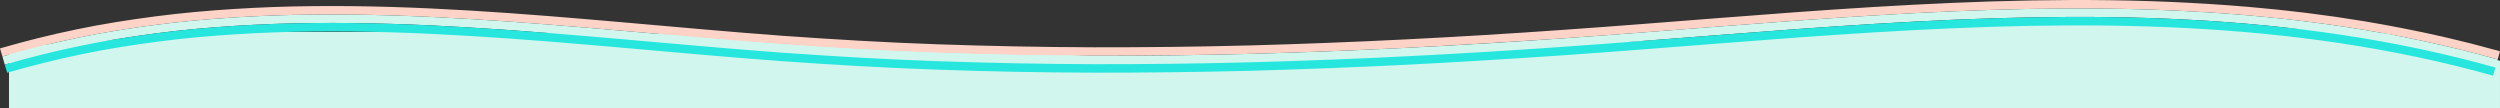 <svg xmlns="http://www.w3.org/2000/svg" xmlns:xlink="http://www.w3.org/1999/xlink" width="1478.361" height="63.933" viewBox="0 0 1478.361 63.933">
  <rect x="0" y="0" width="1478.361" height="63.933" fill="#333333" stroke="none"/>
  <defs>
    <clipPath id="clip-path">
      <rect id="Rectangle_267" data-name="Rectangle 267" width="1478.361" height="44.758" transform="translate(0 0)" fill="none"/>
    </clipPath>
  </defs>
  <g id="Group_508" data-name="Group 508" transform="translate(66.181 -1578.621)">
    <g id="Group_509" data-name="Group 509" transform="translate(-59.181 -222)">
      <path id="Path_122" data-name="Path 122" d="M-16846.285-3116.446c5.055-.2,129.381-9.1,129.381-9.1h128.031l179.109,1.862,248.3,15.241,199-8,202.587-9.1,170.414-6.9,149.25,7.9,66.965,16.1v28h-1473.039v-36Z" transform="translate(16844.605 4945)" fill="#d0f6ee"/>
      <g id="Group_303" data-name="Group 303" transform="translate(-7 1800.621)" clip-path="url(#clip-path)">
        <path id="Path_119" data-name="Path 119" d="M1477.005,35.134c-59.652-16.785-121.341-25.289-183.058-28.5C1232.172,3.383,1170.305,5.39,1108.69,9.1c-61.638,3.729-123.1,9.321-184.614,13.589q-46.141,3.188-92.327,5.592-46.188,2.286-92.414,3.58-46.226,1.154-92.464,1.111-46.234-.125-92.441-1.776c-30.8-1.05-61.568-2.884-92.307-5.064-30.737-2.271-61.448-5.089-92.184-7.778-61.45-5.382-123.124-10.39-185-9.722q-23.191.194-46.367,1.674c-15.441.969-30.866,2.351-46.218,4.359s-30.662,4.4-45.831,7.557q-22.754,4.716-45.1,11.2L0,28.623q22.536-6.561,45.515-11.3c15.3-3.185,30.734-5.6,46.2-7.617s31-3.415,46.537-4.39,31.09-1.553,46.628-1.684C247.071,2.962,308.9,7.99,370.375,13.372c30.748,2.69,61.439,5.506,92.118,7.772,30.677,2.177,61.374,4.007,92.119,5.054q46.11,1.6,92.272,1.773,46.158.068,92.32-1.109Q785.362,25.6,831.5,23.287T923.727,17.7c61.45-4.263,122.922-9.857,184.66-13.592C1170.1.394,1232.151-1.624,1294.208,1.642c15.505.844,31.011,1.895,46.48,3.466,7.743.682,15.46,1.673,23.188,2.53l11.567,1.539,5.782.785,5.77.885c15.4,2.254,30.714,5.133,45.963,8.316l11.415,2.506c3.8.85,7.576,1.825,11.366,2.731l5.679,1.385c1.891.469,3.767,1,5.651,1.5l11.293,3.038Z" fill="#fcd3c6"/>
        <path id="Path_120" data-name="Path 120" d="M1475.648,39.946c-59.214-16.662-120.523-25.122-181.961-28.319-61.5-3.238-123.179-1.242-184.7,2.462-61.538,3.722-122.985,9.313-184.568,13.586q-46.184,3.192-92.424,5.6-46.243,2.289-92.535,3.585-46.292,1.155-92.608,1.112-46.312-.123-92.609-1.779c-30.861-1.051-61.694-2.889-92.495-5.075-30.795-2.275-61.526-5.094-92.252-7.783-61.426-5.381-122.942-10.369-184.513-9.7q-23.079.193-46.106,1.664c-15.345.964-30.664,2.336-45.9,4.329s-30.424,4.364-45.46,7.5-29.95,6.805-44.691,11.1l-1.415-4.8q22.323-6.5,45.1-11.2c15.168-3.159,30.48-5.554,45.83-7.556s30.778-3.39,46.219-4.36,30.9-1.544,46.367-1.674c61.88-.667,123.554,4.341,185,9.722,30.737,2.69,61.448,5.507,92.184,7.778,30.74,2.181,61.505,4.015,92.307,5.064q46.2,1.608,92.441,1.776,46.234.067,92.464-1.11,46.224-1.266,92.415-3.58t92.326-5.593c61.517-4.268,122.976-9.86,184.614-13.589,61.615-3.709,123.482-5.716,185.258-2.464,61.716,3.211,123.405,11.715,183.057,28.5Z" fill="#d0f6ee"/>
        <path id="Path_121" data-name="Path 121" d="M1474.292,44.758c-58.776-16.538-119.7-24.956-180.865-28.138-61.215-3.224-122.717-1.238-184.131,2.459-61.438,3.716-122.874,9.305-184.523,13.584q-46.227,3.194-92.521,5.6-46.3,2.291-92.656,3.589-46.359,1.156-92.752,1.114-46.391-.125-92.777-1.783c-30.919-1.053-61.822-2.894-92.684-5.085-30.852-2.279-61.6-5.1-92.319-7.789-61.4-5.379-122.761-10.347-184.022-9.683q-22.962.192-45.844,1.654c-15.249.957-30.463,2.32-45.583,4.3s-30.184,4.328-45.089,7.433S18.845,38.76,4.248,43.008L2.832,38.213q22.11-6.435,44.69-11.1c15.036-3.132,30.226-5.507,45.459-7.5s30.556-3.366,45.9-4.329,30.721-1.535,46.107-1.664c61.57-.666,123.087,4.322,184.512,9.7,30.727,2.688,61.457,5.508,92.252,7.783,30.8,2.186,61.635,4.023,92.495,5.074q46.289,1.613,92.609,1.78,46.313.067,92.609-1.112Q785.755,35.589,832,33.273t92.424-5.6c61.584-4.273,123.03-9.864,184.568-13.586,61.516-3.7,123.2-5.7,184.7-2.462,61.438,3.2,122.747,11.657,181.962,28.319Z" fill="#26e6de"/>
      </g>
    </g>
  </g>
</svg>
